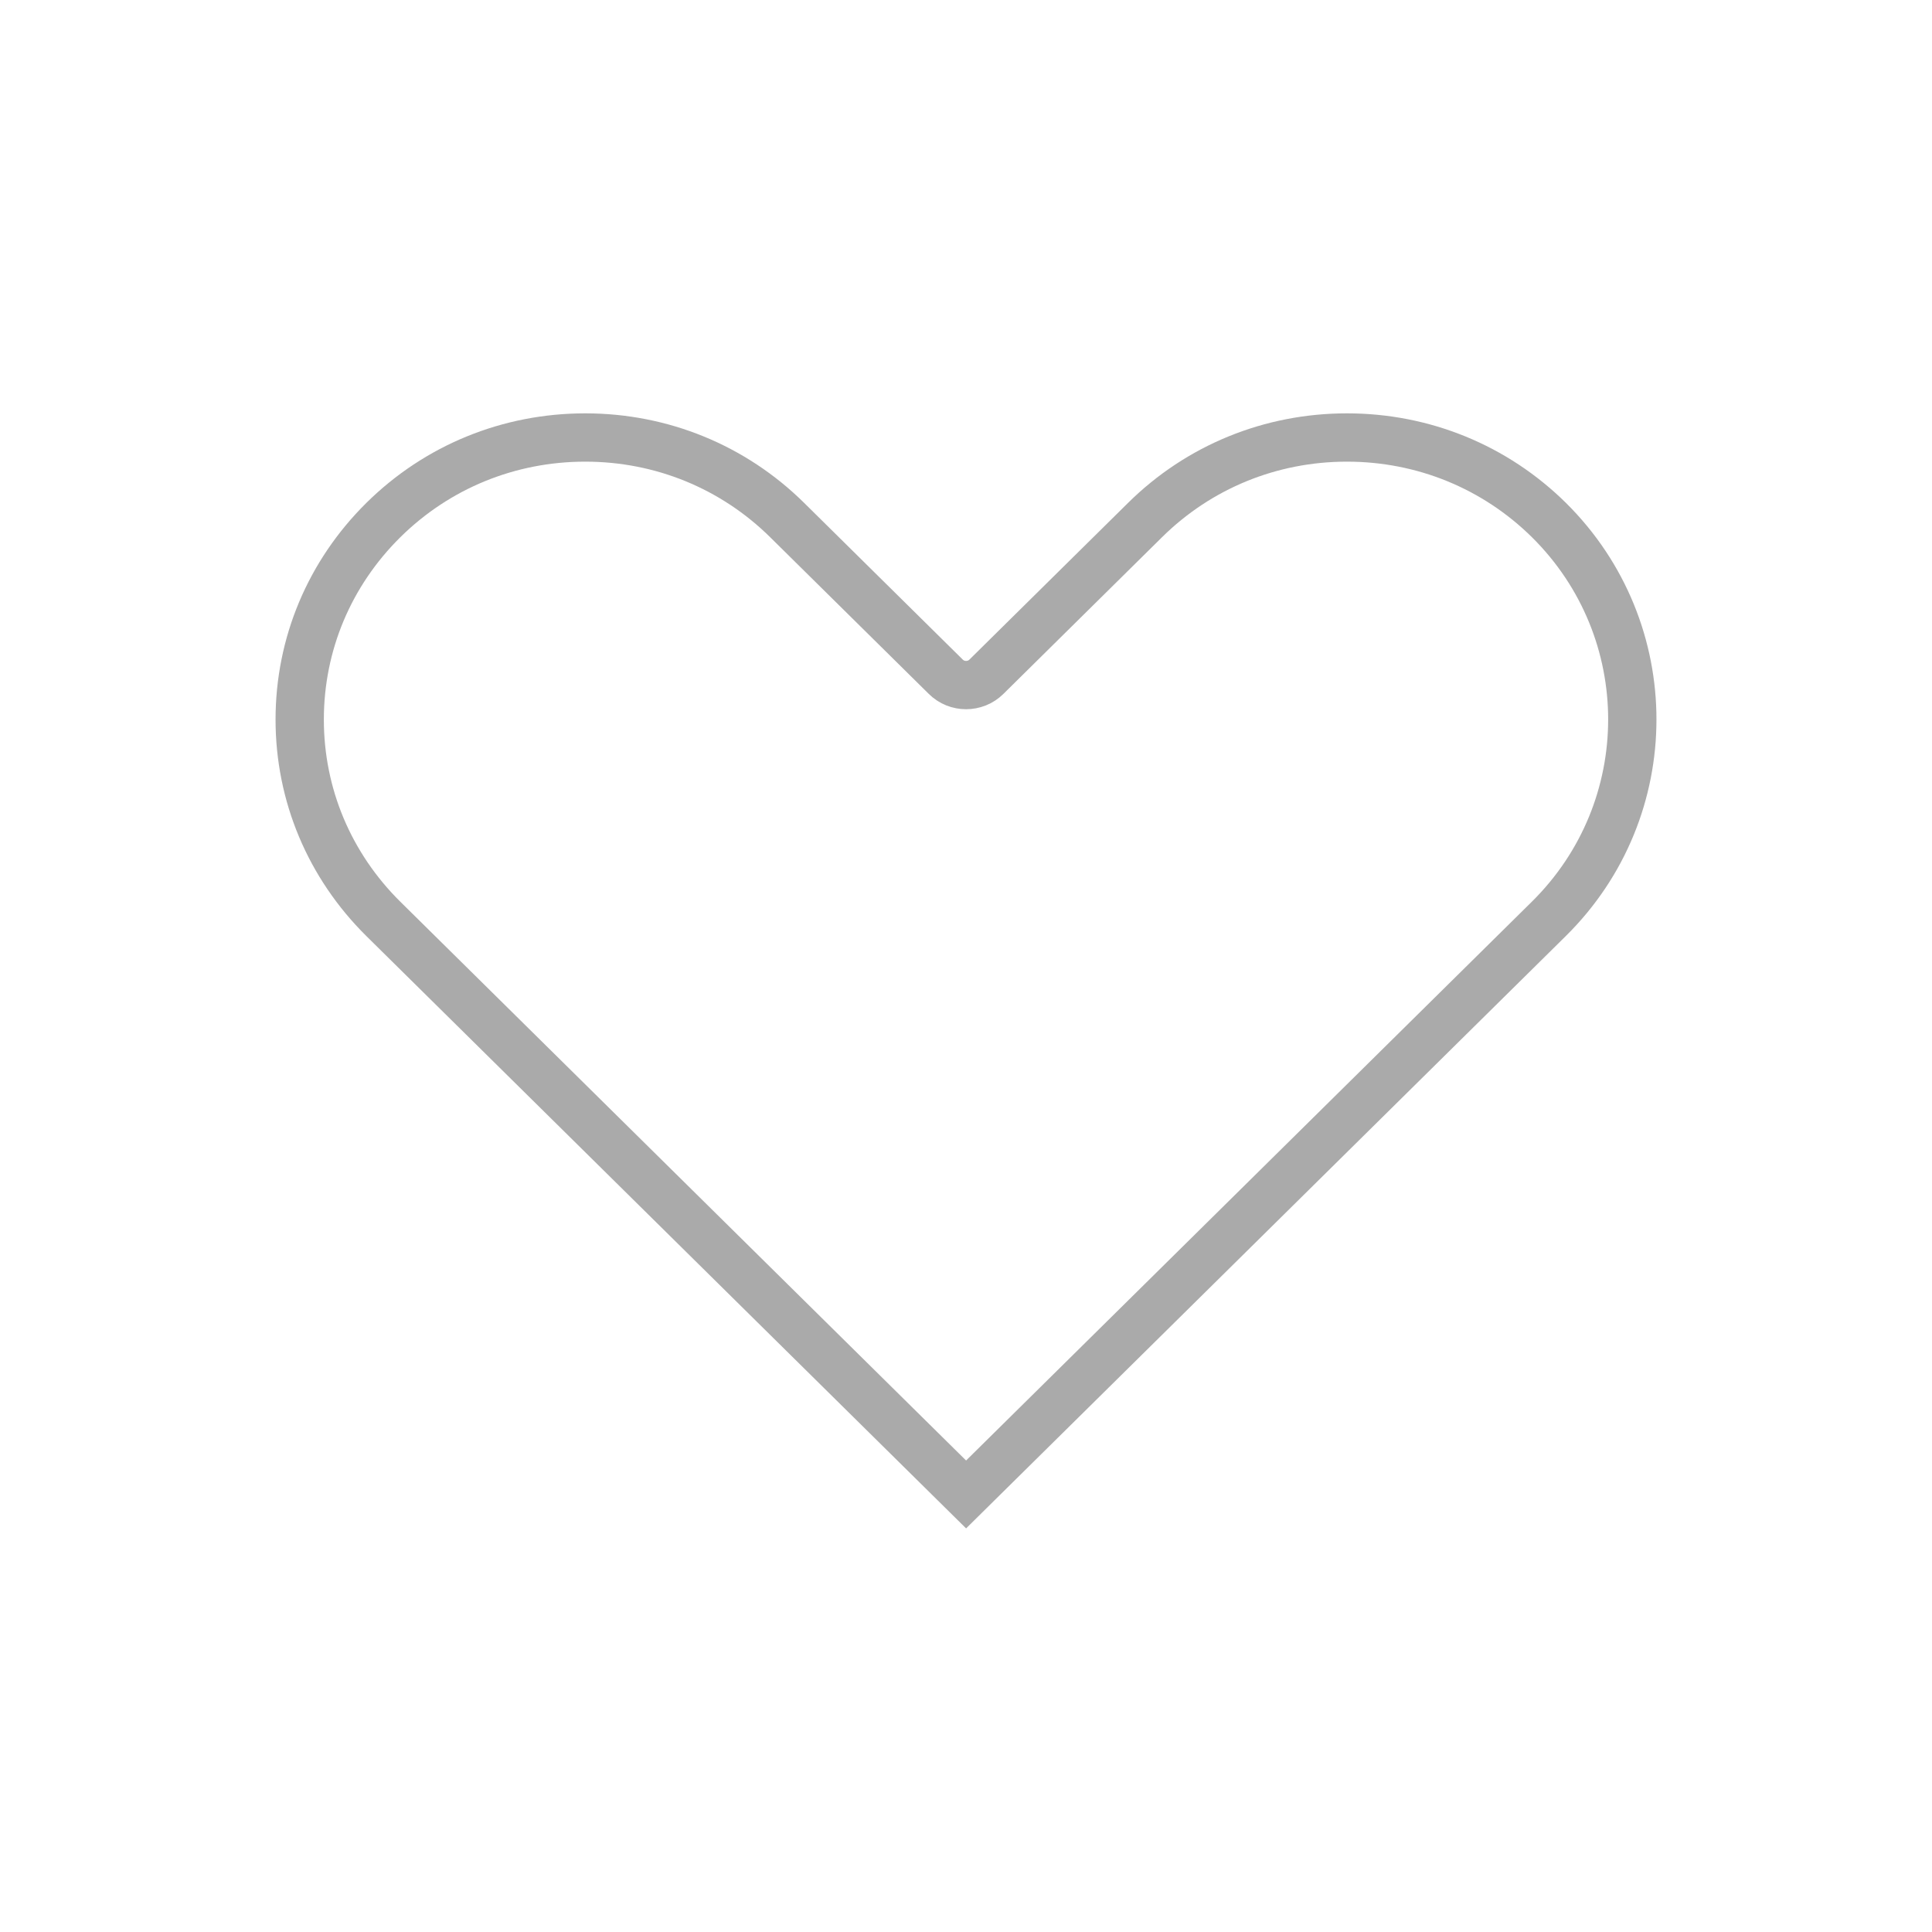 <svg version="1.1" id="home-services-02" xmlns="http://www.w3.org/2000/svg" xmlns:xlink="http://www.w3.org/1999/xlink" x="0px"
	 y="0px" width="40px" height="40px" viewBox="0 0 40 40" enable-background="new 0 0 40 40" xml:space="preserve">
<path fill="none" stroke="#AAAAAA" stroke-miterlimit="10" d="M32.066,19.025L20.002,30.941L7.937,19.025
	c-1.116-1.104-1.732-2.568-1.732-4.127c0-1.562,0.616-3.027,1.732-4.131c1.117-1.104,2.601-1.709,4.18-1.709s3.063,0.606,4.18,1.709
	l3.285,3.245c0.231,0.229,0.608,0.229,0.84,0l3.285-3.245c1.117-1.104,2.602-1.709,4.18-1.709s3.063,0.605,4.182,1.709
	C34.371,13.046,34.371,16.75,32.066,19.025z"/>
</svg>